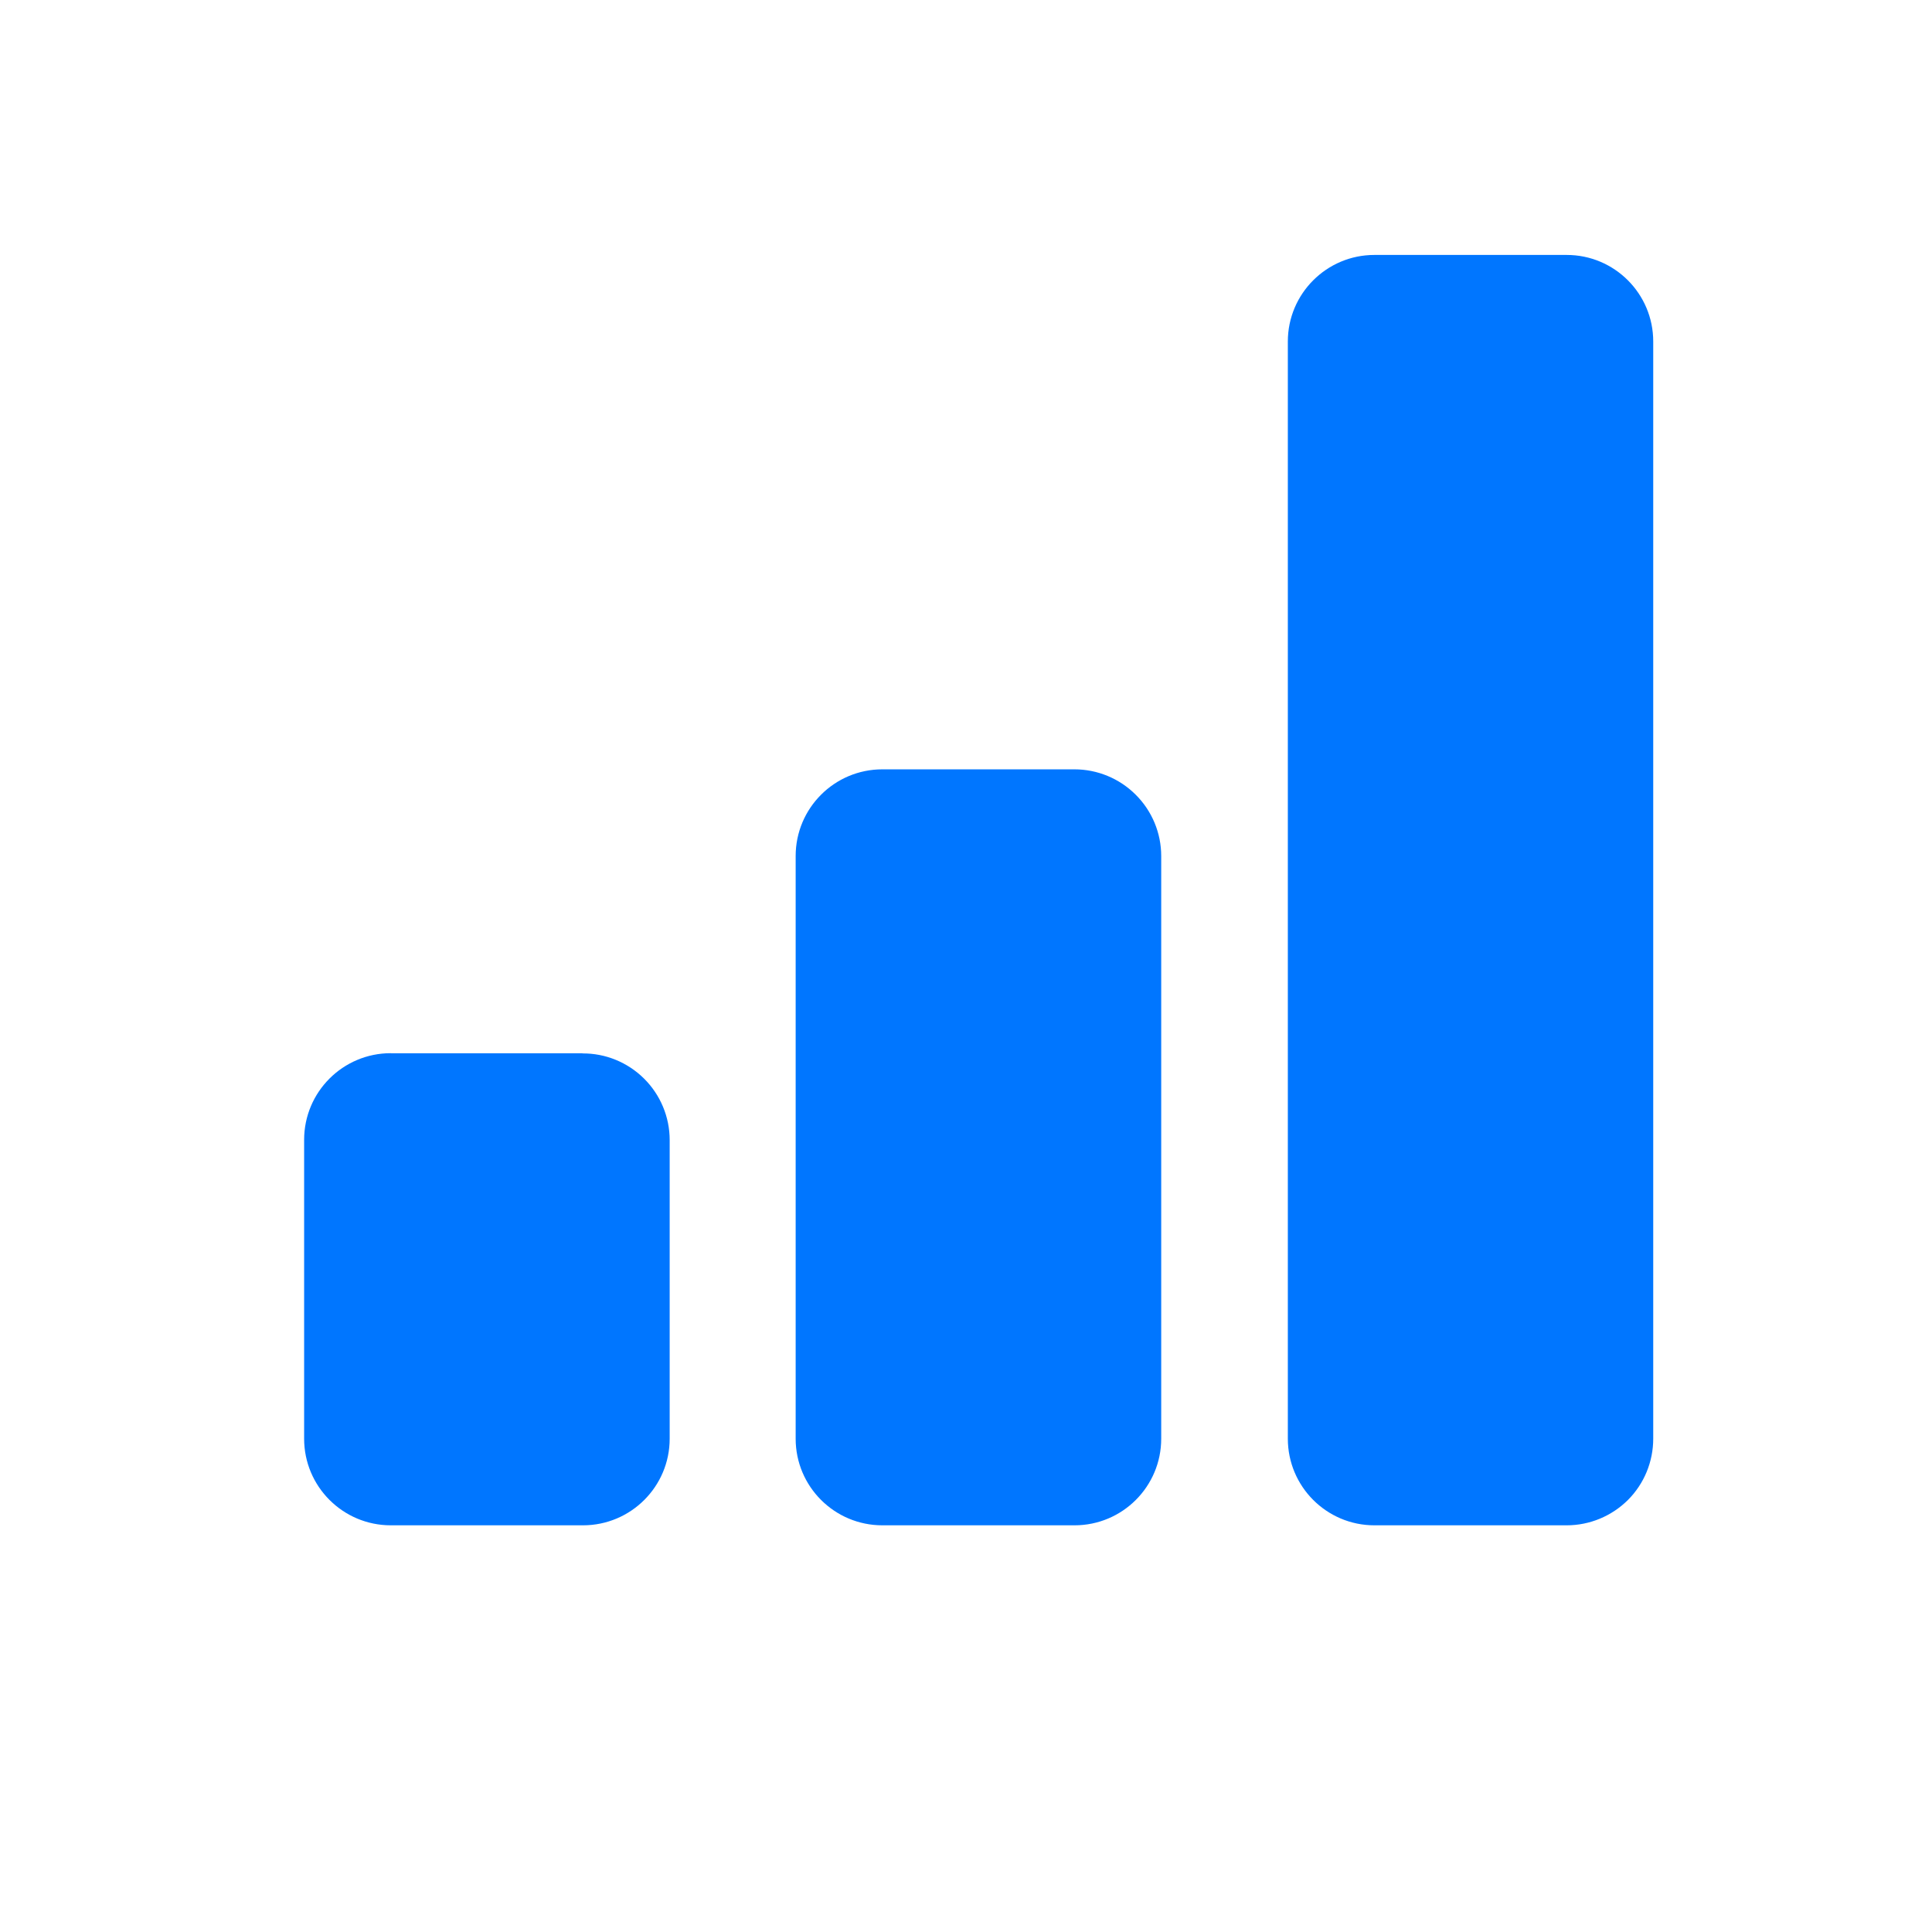 <?xml version="1.0" encoding="UTF-8"?>
<svg width="24px" height="24px" viewBox="0 0 24 24" version="1.1" xmlns="http://www.w3.org/2000/svg" xmlns:xlink="http://www.w3.org/1999/xlink">
    <title> Performance &amp; Placement Training</title>
    <g id="-Performance-&amp;-Placement-Training" stroke="none" stroke-width="1" fill="none" fill-rule="evenodd">
        <rect id="Rectangle" x="-4" y="-4" width="32" height="32"></rect>
        <g id="np_graphs_796236_0076FF" transform="translate(3, 3)" fill="#0076FF" fill-rule="nonzero">
            <path d="M17.537,14.872 L17.537,1.242 C17.537,0.649 17.056,0.167 16.462,0.167 L14.073,0.167 C13.48,0.167 12.998,0.649 12.998,1.242 L12.998,14.872 C12.998,15.466 13.48,15.948 14.073,15.948 L16.462,15.948 C16.747,15.948 17.021,15.834 17.223,15.633 C17.425,15.431 17.537,15.157 17.537,14.872 L17.537,14.872 Z M4.242,10.084 L1.855,10.084 L1.855,10.083 C1.26,10.083 0.778,10.565 0.778,11.159 L0.778,14.872 C0.778,15.466 1.26,15.948 1.855,15.948 L4.242,15.948 C4.837,15.948 5.319,15.466 5.319,14.872 L5.319,11.162 C5.319,10.875 5.204,10.6 5,10.398 C4.796,10.196 4.52,10.083 4.233,10.086 L4.242,10.084 Z M10.347,6.557 L7.961,6.557 C7.366,6.557 6.884,7.039 6.884,7.634 L6.884,14.872 C6.884,15.466 7.366,15.948 7.961,15.948 L10.348,15.948 C10.943,15.948 11.425,15.466 11.425,14.872 L11.425,7.634 C11.425,7.348 11.311,7.074 11.108,6.872 C10.906,6.67 10.632,6.557 10.347,6.557 L10.347,6.557 Z" id="Shape"></path>
        </g>
    </g>
</svg>